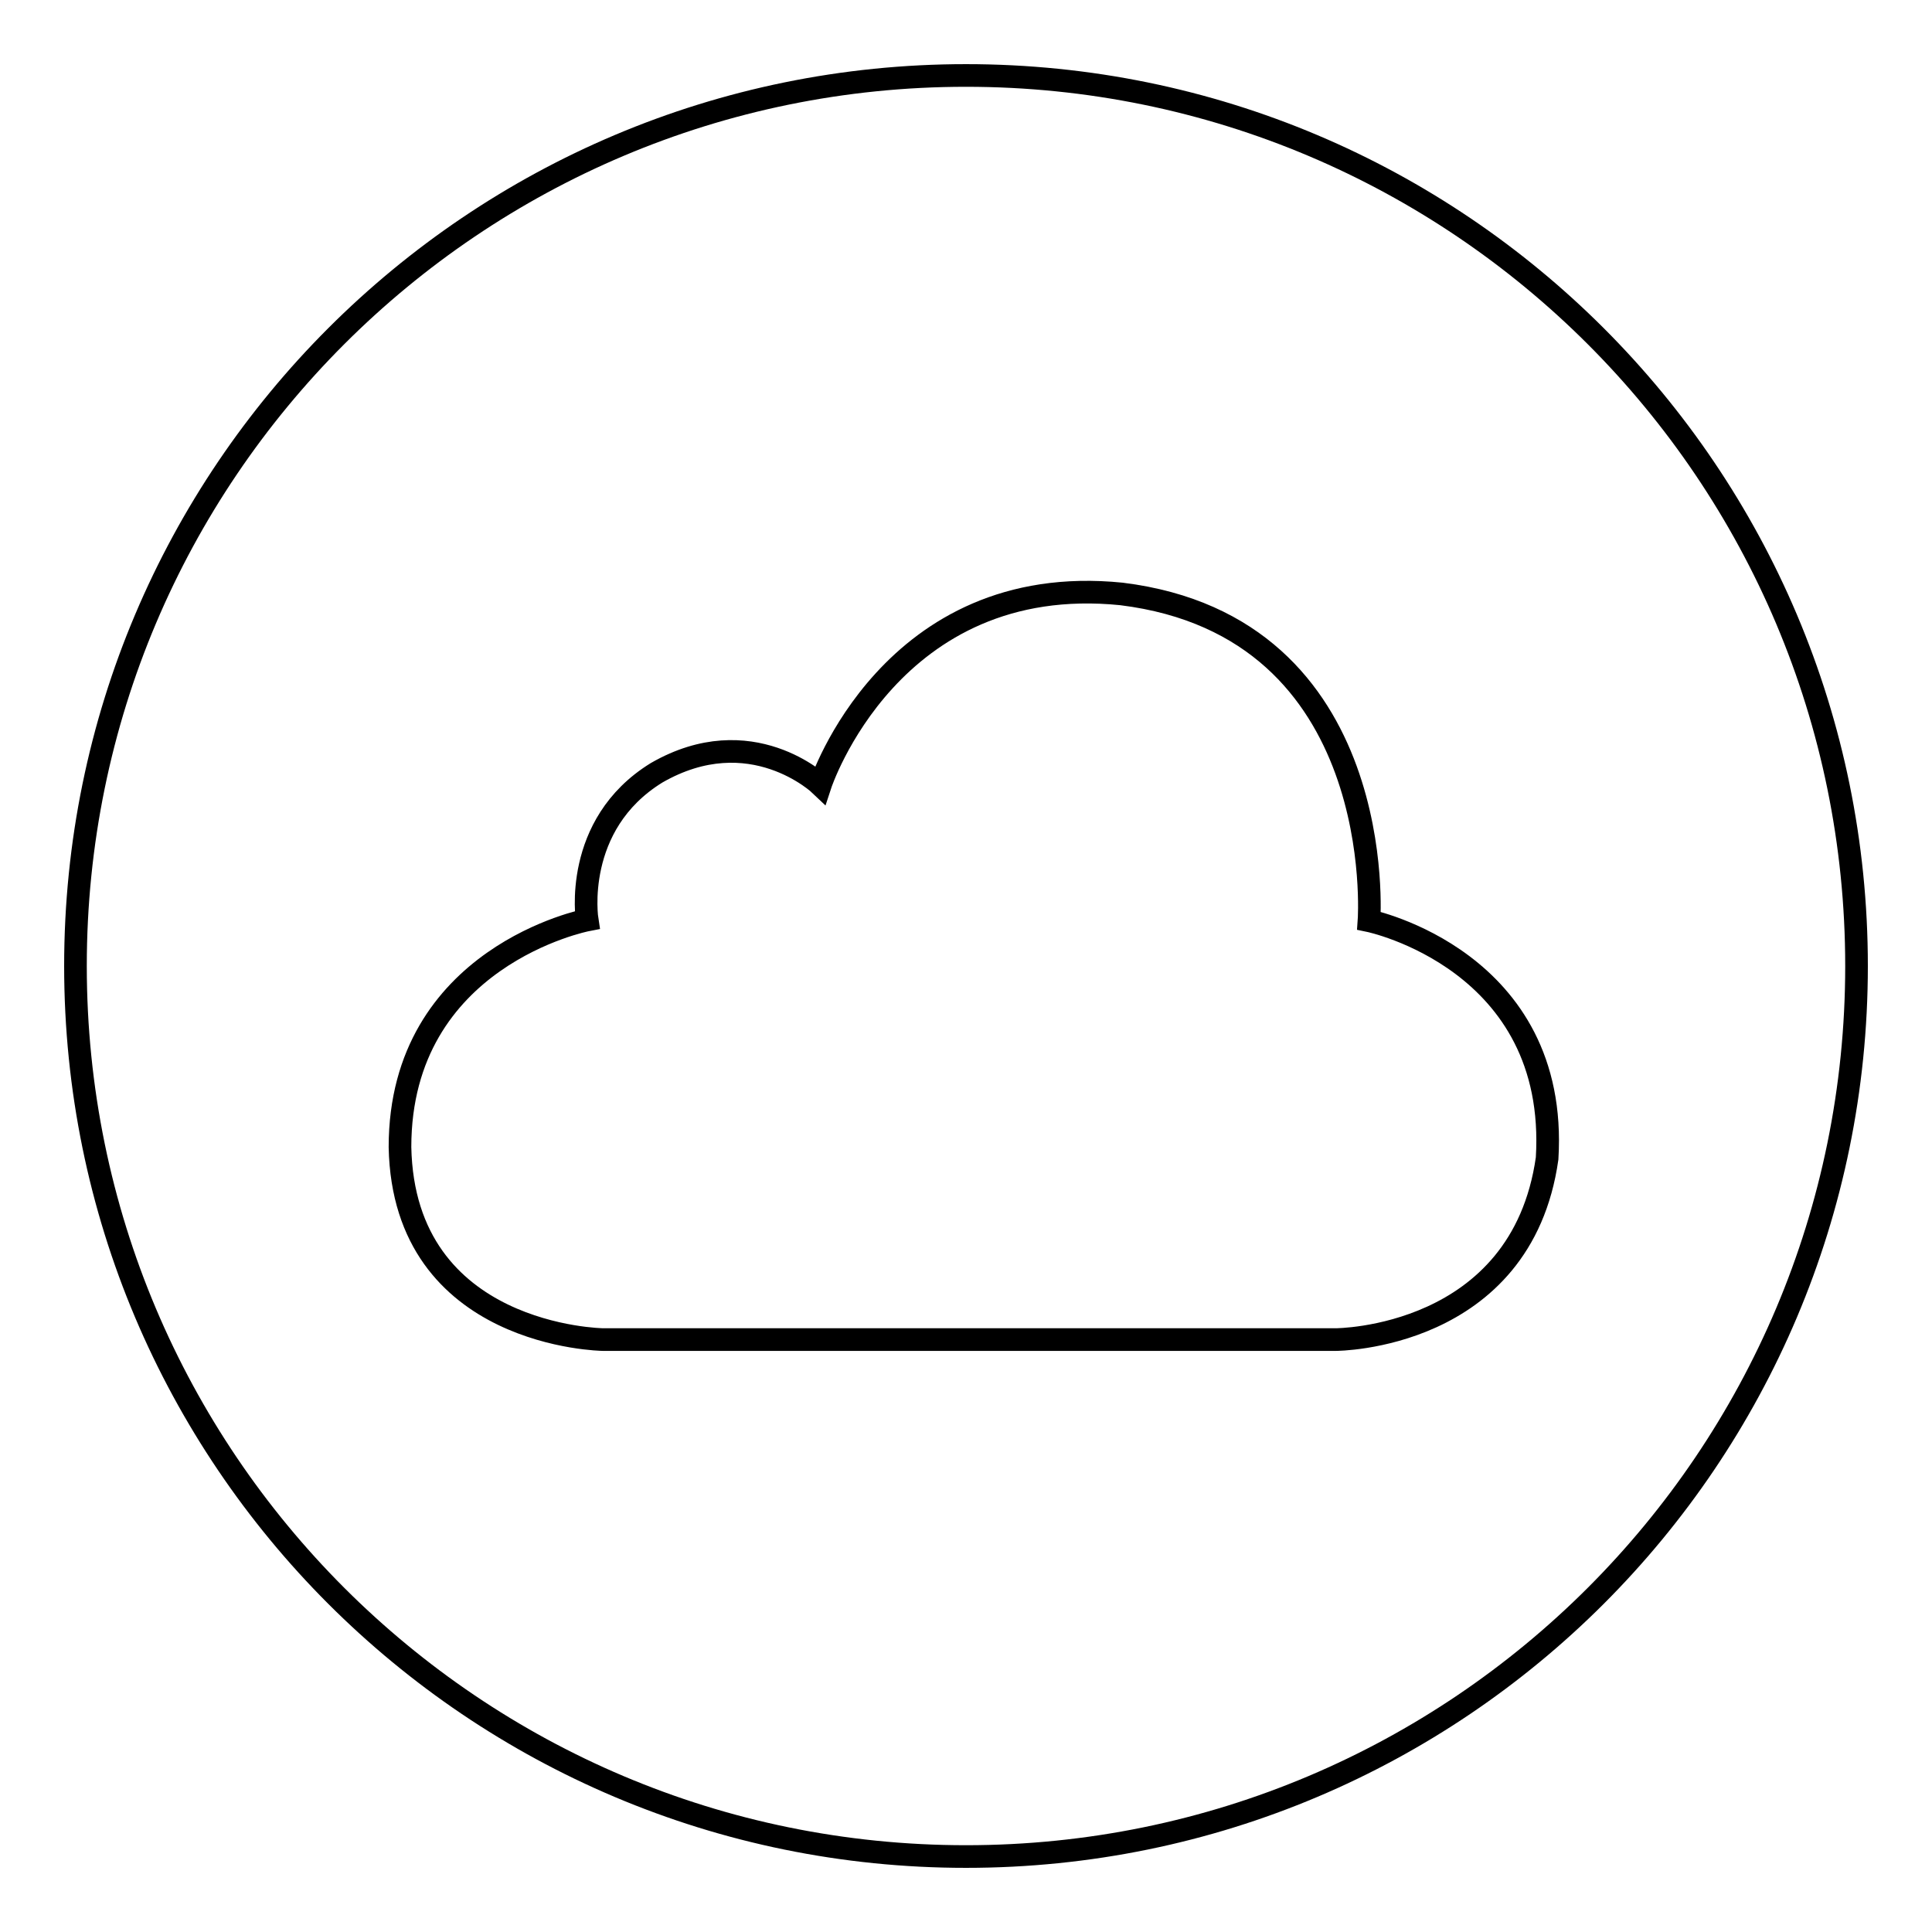 <?xml version="1.0" encoding="utf-8"?>
<!-- Svg Vector Icons : http://www.onlinewebfonts.com/icon -->
<!DOCTYPE svg PUBLIC "-//W3C//DTD SVG 1.1//EN" "http://www.w3.org/Graphics/SVG/1.1/DTD/svg11.dtd">
<svg version="1.1" xmlns="http://www.w3.org/2000/svg" xmlns:xlink="http://www.w3.org/1999/xlink" x="0px" y="0px" viewBox="0 0 256 256" enable-background="new 0 0 256 256" xml:space="preserve">
<g><g><path stroke-width="3" fill-opacity="0" stroke="#000000"  d="M128,10C62.8,10,10,62.8,10,128c0,65.2,52.8,118,118,118c65.2,0,118-52.8,118-118C246,62.8,193.2,10,128,10z M205,153.5c-3.4,24-28,24-28,24H79.9c0,0-26.4-0.3-26.9-25.5c0-25.3,24.8-30.1,24.8-30.1s-2-12.6,9.2-19.5c12.5-7.2,21.7,1.6,21.7,1.6s9.3-28.4,39.9-25.3c35.6,4.4,32.8,43.3,32.8,43.3S206.6,127.2,205,153.5z"/></g></g>
</svg>